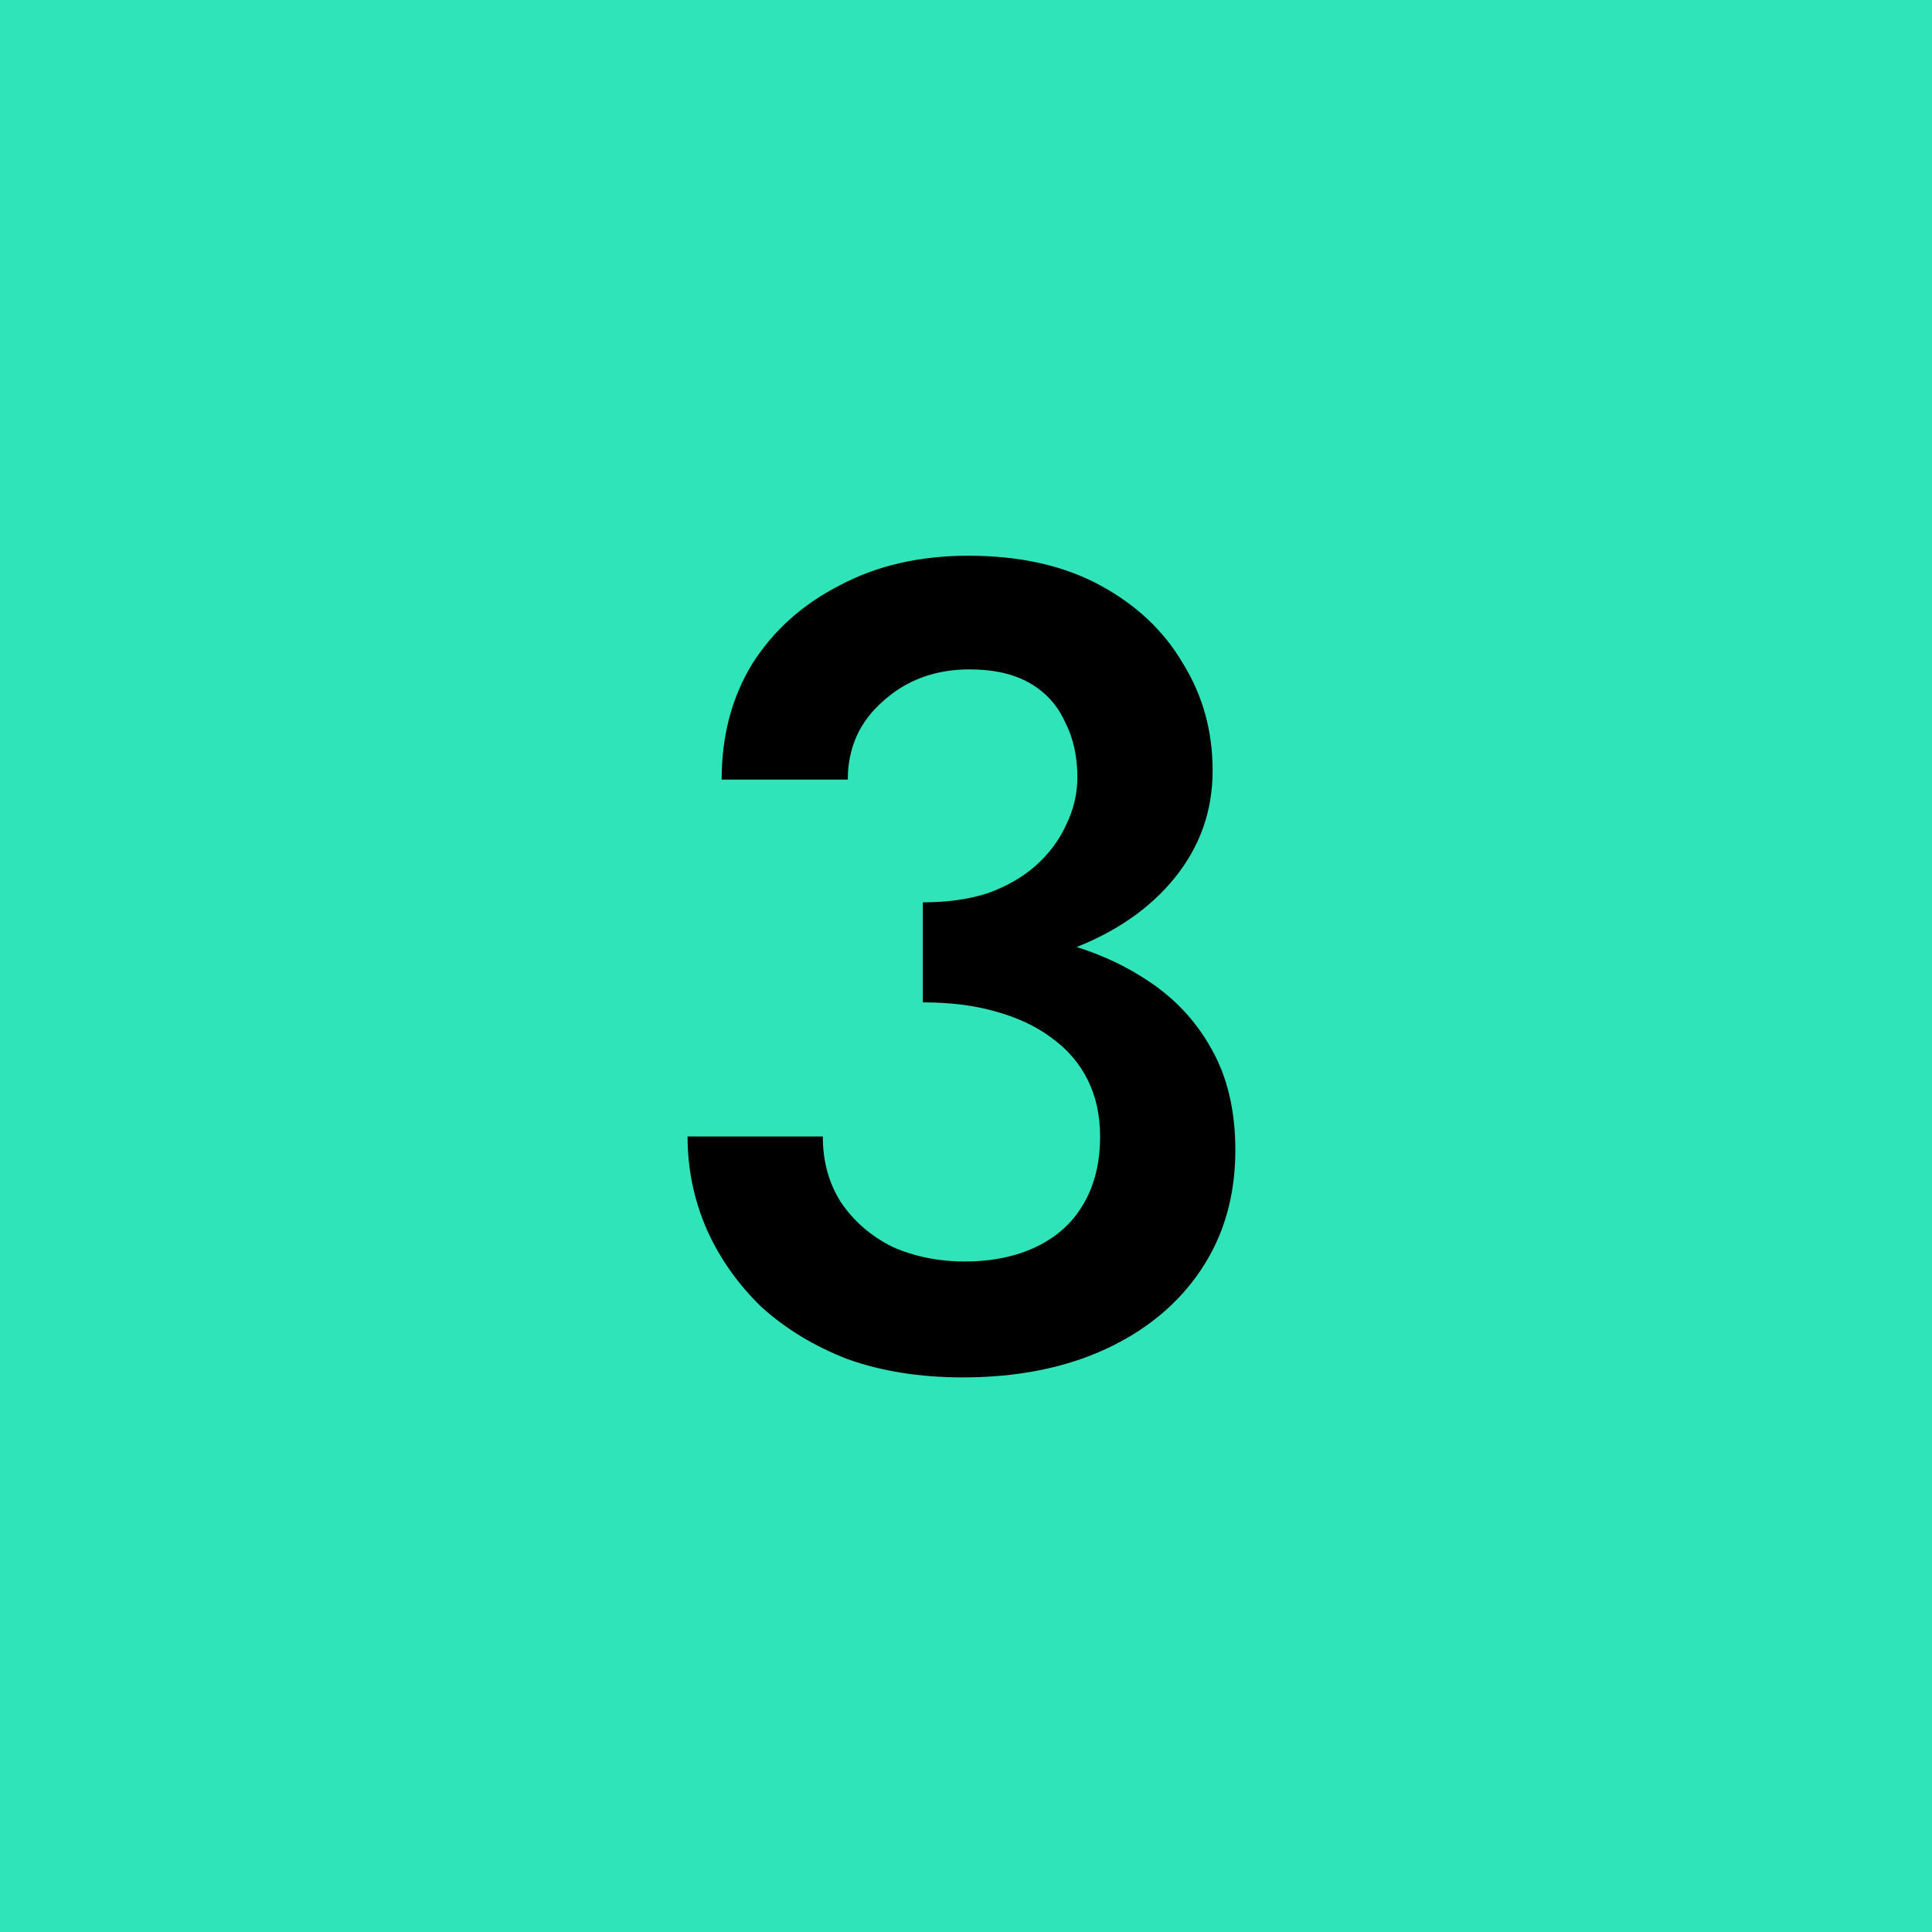 <?xml version="1.0" encoding="UTF-8"?> <svg xmlns="http://www.w3.org/2000/svg" width="34" height="34" viewBox="0 0 34 34" fill="none"><rect width="34" height="34" fill="#2FE4B9"></rect><path d="M16.24 17.14V15.88C16.667 15.88 17.047 15.827 17.38 15.72C17.713 15.6 17.993 15.44 18.22 15.24C18.46 15.027 18.64 14.787 18.76 14.52C18.893 14.253 18.96 13.973 18.96 13.68C18.96 13.307 18.887 12.98 18.74 12.7C18.607 12.407 18.4 12.18 18.12 12.02C17.84 11.86 17.487 11.78 17.06 11.78C16.46 11.78 15.953 11.967 15.54 12.34C15.127 12.7 14.92 13.16 14.92 13.72H12.7C12.7 12.947 12.88 12.267 13.24 11.68C13.613 11.093 14.127 10.633 14.78 10.3C15.433 9.953 16.187 9.78 17.04 9.78C17.947 9.78 18.72 9.953 19.36 10.3C20 10.647 20.487 11.107 20.82 11.68C21.167 12.24 21.34 12.867 21.34 13.56C21.34 14.267 21.12 14.893 20.68 15.44C20.24 15.987 19.633 16.407 18.86 16.7C18.1 16.993 17.227 17.14 16.24 17.14ZM16.94 24.24C16.193 24.24 15.52 24.133 14.92 23.92C14.333 23.693 13.827 23.387 13.4 23C12.987 22.6 12.667 22.147 12.44 21.64C12.213 21.12 12.1 20.573 12.1 20H14.48C14.48 20.44 14.587 20.827 14.8 21.16C15.027 21.493 15.327 21.753 15.7 21.94C16.087 22.113 16.513 22.2 16.98 22.2C17.46 22.2 17.88 22.113 18.24 21.94C18.6 21.767 18.873 21.52 19.06 21.2C19.26 20.867 19.36 20.467 19.36 20C19.36 19.627 19.287 19.293 19.14 19C18.993 18.707 18.78 18.46 18.5 18.26C18.233 18.06 17.907 17.907 17.52 17.8C17.147 17.693 16.72 17.64 16.24 17.64V16.3C17.013 16.3 17.733 16.373 18.4 16.52C19.067 16.667 19.647 16.9 20.14 17.22C20.647 17.54 21.04 17.953 21.32 18.46C21.6 18.953 21.74 19.547 21.74 20.24C21.74 21.04 21.54 21.74 21.14 22.34C20.74 22.94 20.18 23.407 19.46 23.74C18.74 24.073 17.9 24.24 16.94 24.24Z" fill="black"></path></svg> 